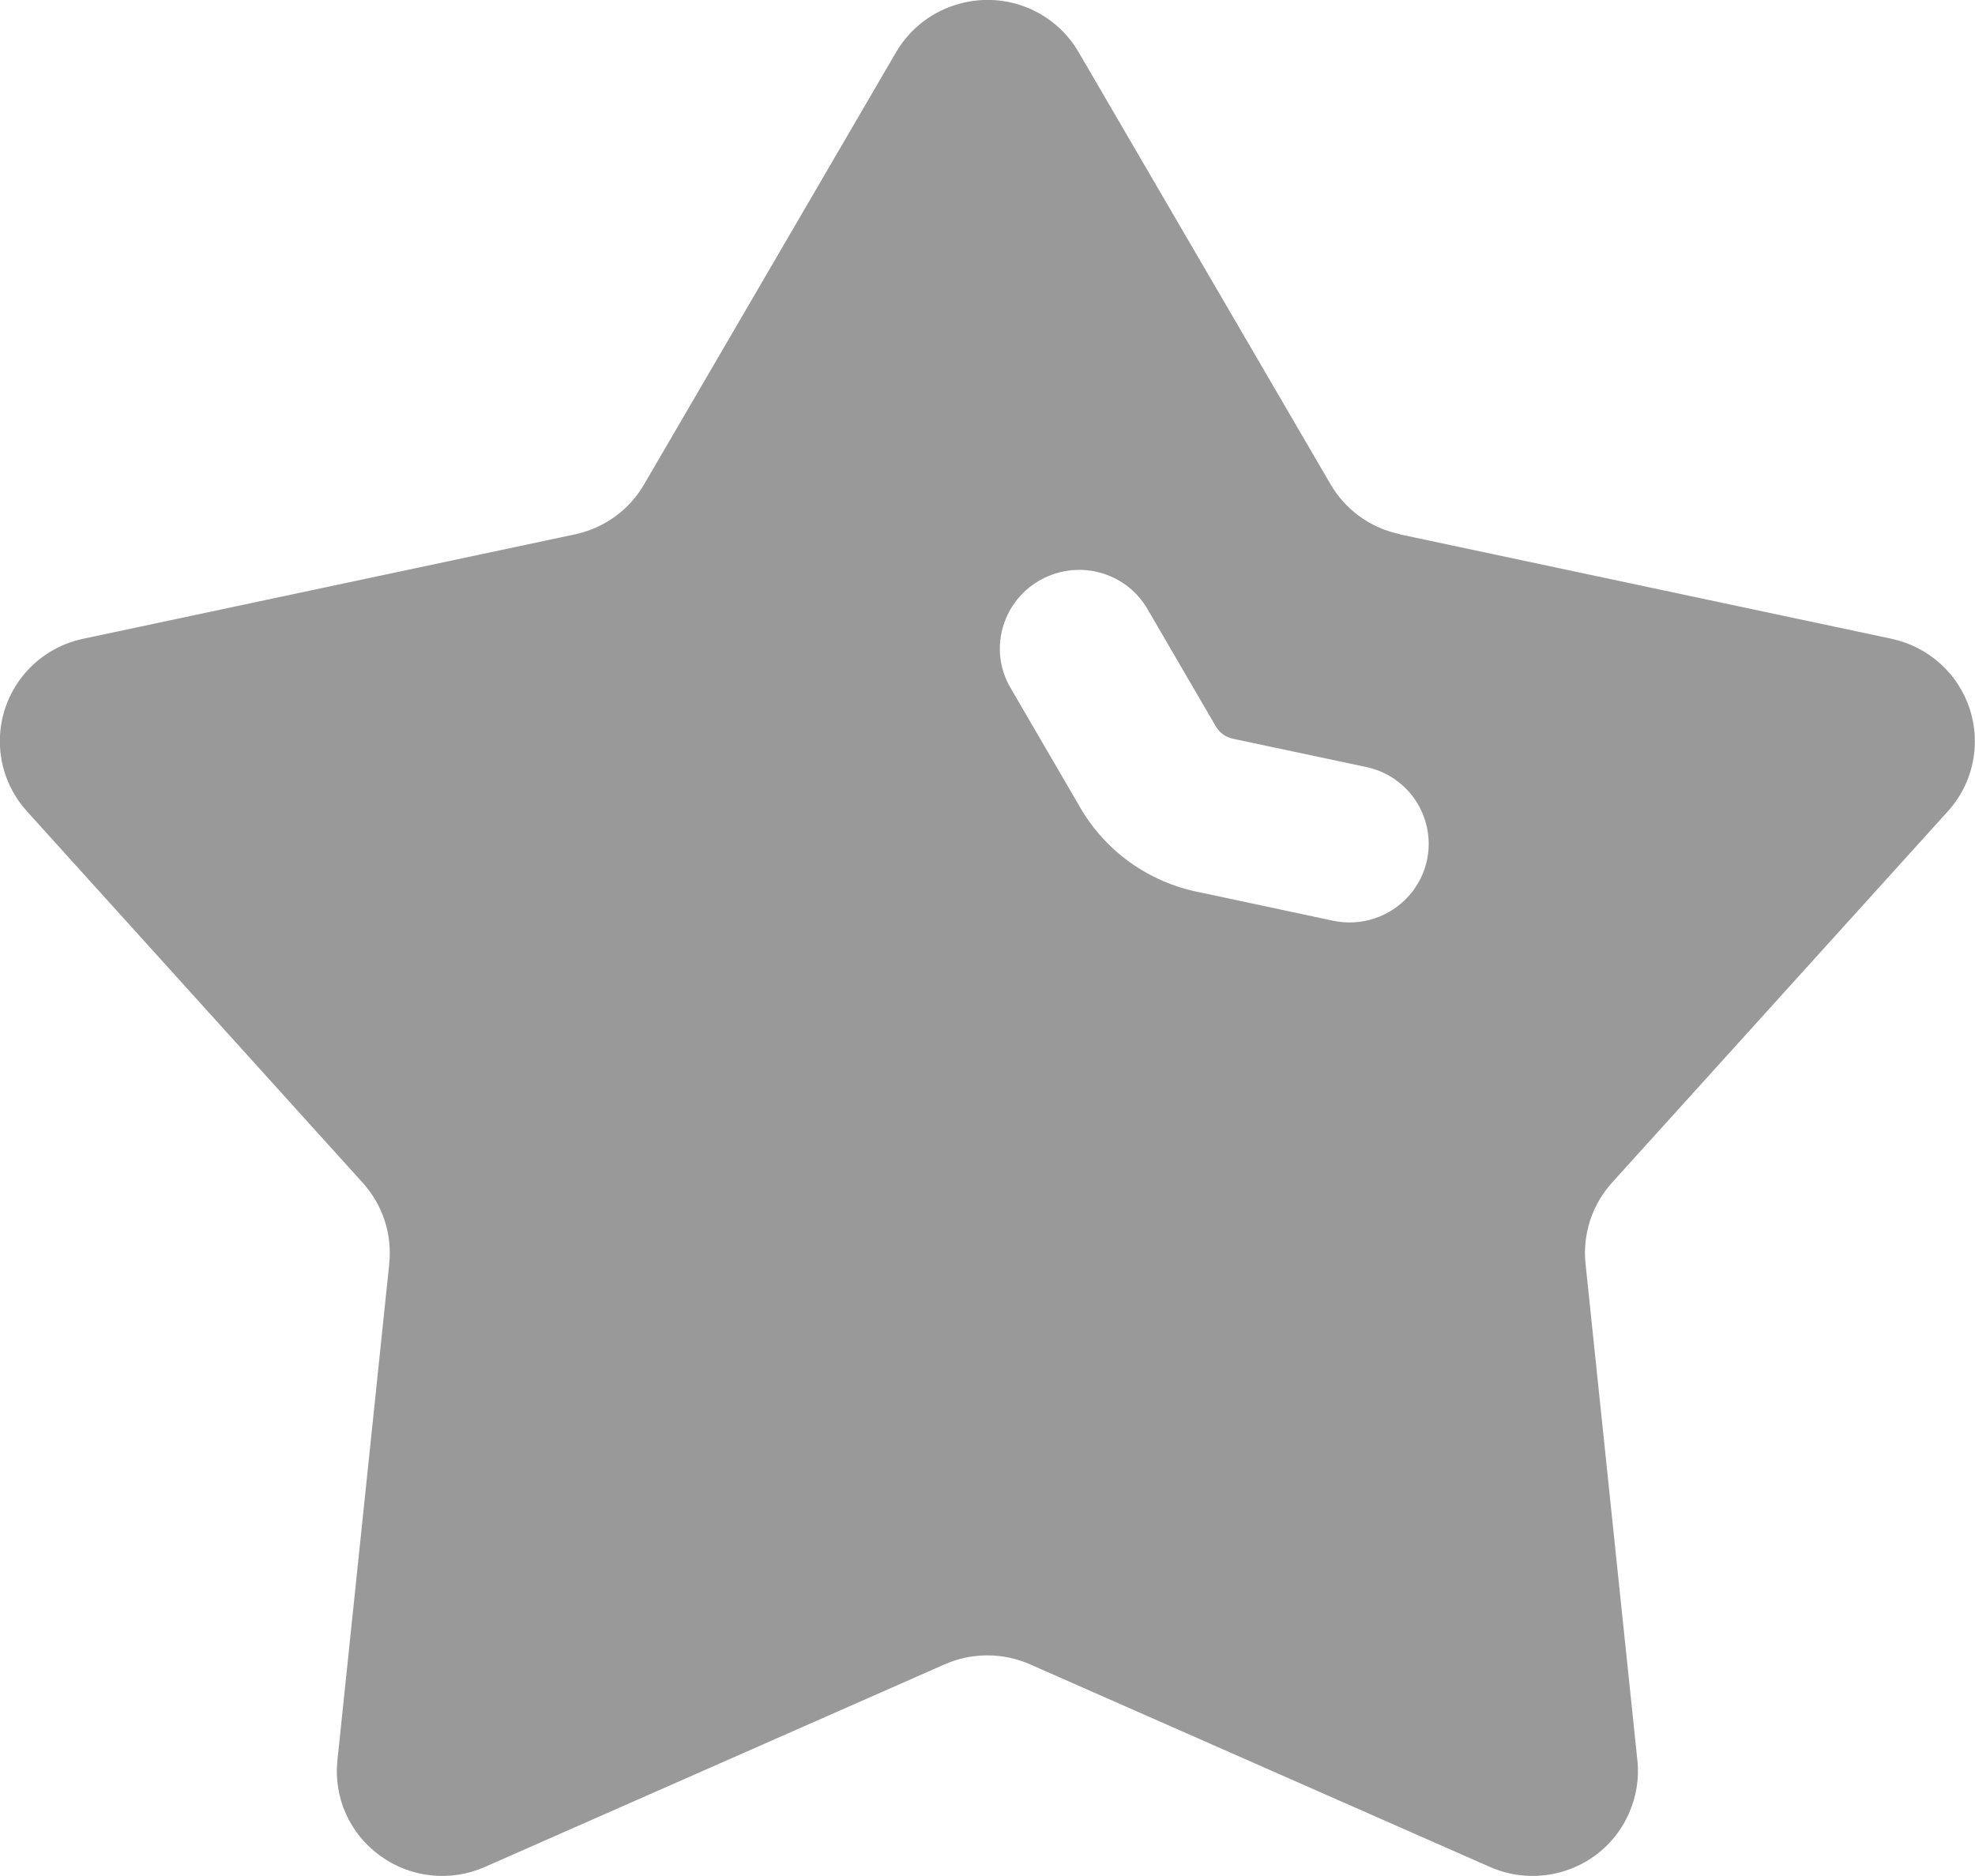 <svg
 xmlns="http://www.w3.org/2000/svg"
 xmlns:xlink="http://www.w3.org/1999/xlink"
 width="20px" height="19px">
<path fill-rule="evenodd"  fill="rgb(153, 153, 153)"
 d="M19.725,8.217 C19.915,8.008 20.012,7.733 19.997,7.452 C19.978,7.074 19.756,6.734 19.416,6.562 C19.333,6.520 19.245,6.489 19.153,6.469 L14.175,5.412 L14.175,5.410 C13.880,5.348 13.625,5.165 13.474,4.905 L10.923,0.529 C10.682,0.113 10.189,-0.090 9.723,0.036 C9.449,0.108 9.216,0.286 9.074,0.529 L6.523,4.905 C6.373,5.165 6.118,5.349 5.822,5.412 L0.844,6.469 C0.371,6.568 0.025,6.971 0.000,7.451 C-0.015,7.732 0.083,8.007 0.273,8.217 L3.673,11.979 C3.875,12.202 3.972,12.499 3.942,12.798 L3.417,17.828 C3.376,18.204 3.542,18.574 3.851,18.796 C4.159,19.020 4.564,19.062 4.913,18.907 L9.565,16.857 C9.841,16.735 10.156,16.735 10.432,16.857 L15.085,18.907 C15.343,19.022 15.637,19.030 15.902,18.929 C16.167,18.828 16.380,18.627 16.494,18.369 C16.570,18.199 16.601,18.012 16.581,17.828 L16.056,12.798 C16.025,12.500 16.122,12.202 16.323,11.979 L19.725,8.217 ZM14.268,9.072 C14.077,9.288 13.782,9.385 13.499,9.325 L12.152,9.038 C11.631,8.938 11.181,8.614 10.924,8.153 L10.234,6.968 C10.107,6.754 10.090,6.493 10.187,6.264 C10.267,6.069 10.424,5.913 10.621,5.833 C10.992,5.679 11.421,5.823 11.621,6.170 L12.311,7.355 C12.348,7.421 12.412,7.467 12.486,7.482 L13.834,7.768 C14.107,7.825 14.330,8.020 14.422,8.281 C14.519,8.553 14.460,8.856 14.268,9.072 Z"/>
</svg>

